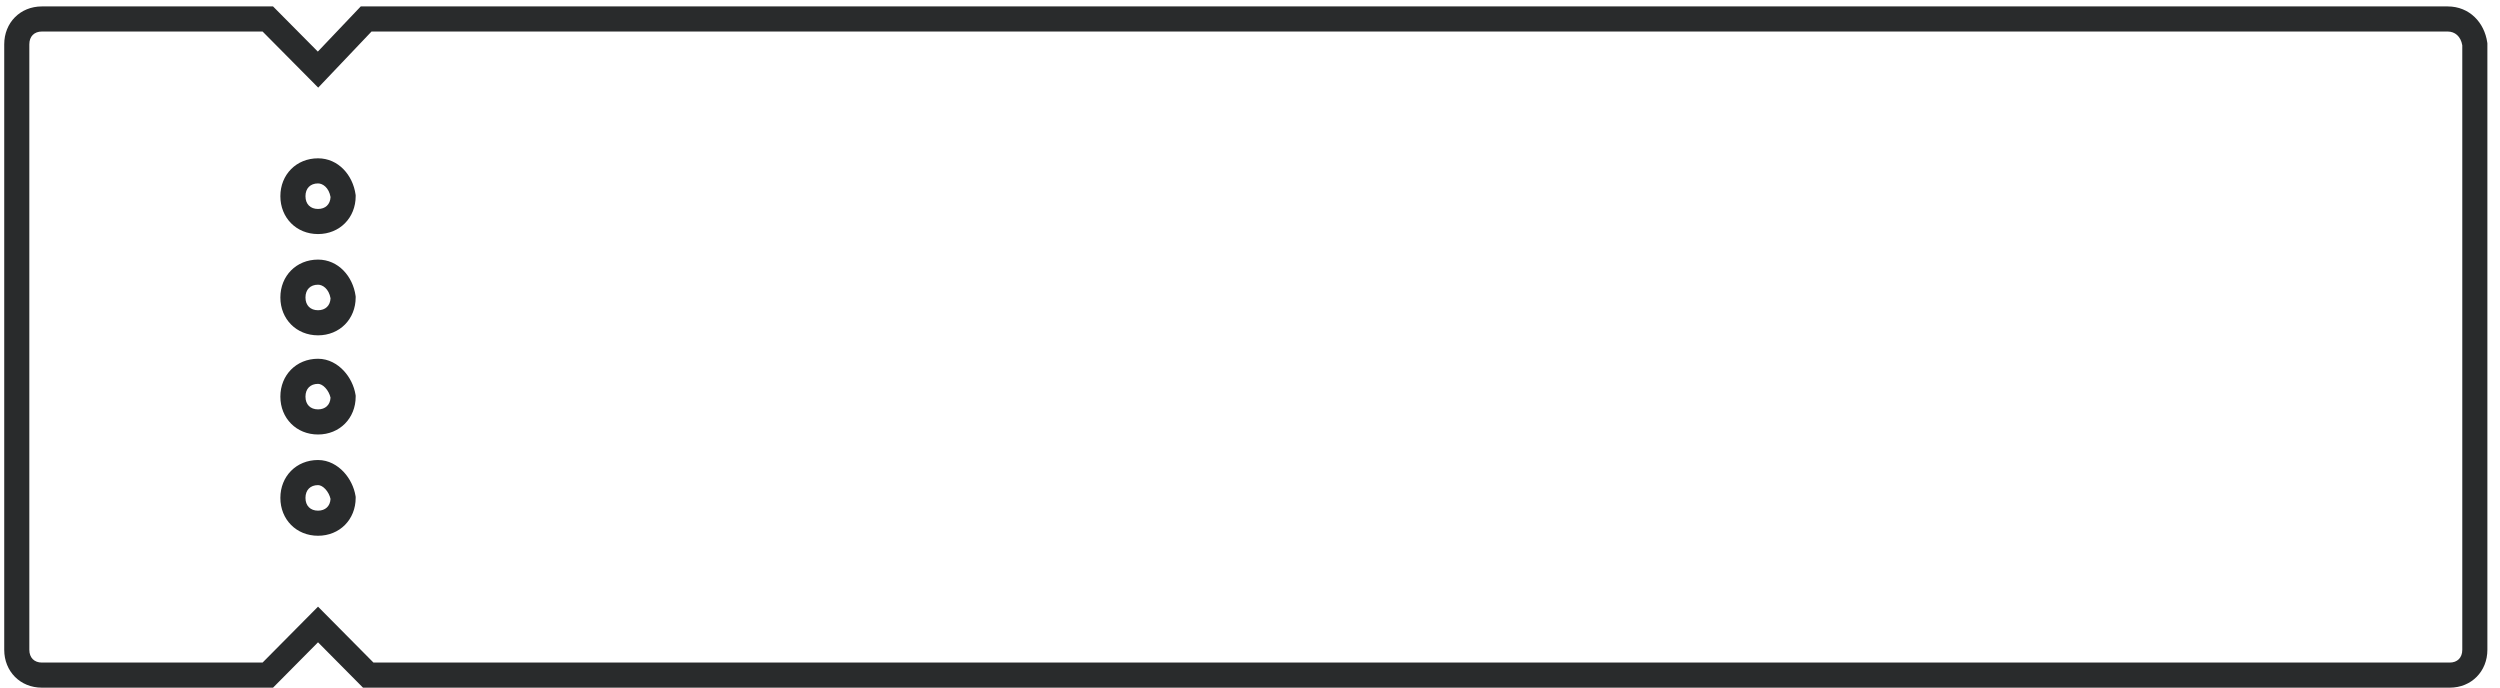 <svg xmlns:xlink="http://www.w3.org/1999/xlink" xmlns="http://www.w3.org/2000/svg" class="icon icon-asset25" width="149"  height="41" ><defs><symbol id="icon-asset25" viewBox="0 0 149 41">
<path fill-rule="evenodd" clip-rule="evenodd" d="M16.71 11.693C16.71 10.406 17.662 9.436 18.954 9.436C20.169 9.436 21.028 10.441 21.191 11.588L21.198 11.64V11.693C21.198 12.98 20.246 13.95 18.954 13.95C17.662 13.95 16.71 12.98 16.71 11.693ZM18.954 10.932C18.5 10.932 18.206 11.22 18.206 11.693C18.206 12.166 18.5 12.454 18.954 12.454C19.391 12.454 19.68 12.187 19.701 11.744C19.6 11.17 19.227 10.932 18.954 10.932Z" fill="#292B2C"></path>
<path fill-rule="evenodd" clip-rule="evenodd" d="M18.954 15.472C17.662 15.472 16.71 16.441 16.71 17.729C16.71 19.016 17.662 19.986 18.954 19.986C20.246 19.986 21.198 19.016 21.198 17.729V17.676L21.191 17.624C21.028 16.476 20.169 15.472 18.954 15.472ZM18.206 17.729C18.206 17.256 18.5 16.968 18.954 16.968C19.227 16.968 19.6 17.206 19.701 17.78C19.68 18.222 19.391 18.49 18.954 18.49C18.5 18.49 18.206 18.202 18.206 17.729Z" fill="#292B2C"></path>
<path fill-rule="evenodd" clip-rule="evenodd" d="M16.71 23.639C16.71 22.351 17.662 21.382 18.954 21.382C19.589 21.382 20.117 21.701 20.482 22.09C20.846 22.479 21.102 22.991 21.188 23.517L21.198 23.577V23.639C21.198 24.926 20.246 25.896 18.954 25.896C17.662 25.896 16.71 24.926 16.71 23.639ZM18.954 22.878C18.5 22.878 18.206 23.166 18.206 23.639C18.206 24.112 18.5 24.399 18.954 24.399C19.388 24.399 19.676 24.137 19.7 23.7C19.653 23.49 19.541 23.274 19.39 23.113C19.224 22.936 19.067 22.878 18.954 22.878Z" fill="#292B2C"></path>
<path fill-rule="evenodd" clip-rule="evenodd" d="M18.954 27.417C17.662 27.417 16.71 28.387 16.71 29.674C16.71 30.962 17.662 31.931 18.954 31.931C20.246 31.931 21.198 30.962 21.198 29.674V29.613L21.188 29.552C21.102 29.027 20.846 28.515 20.482 28.125C20.117 27.736 19.589 27.417 18.954 27.417ZM18.206 29.674C18.206 29.201 18.5 28.913 18.954 28.913C19.067 28.913 19.224 28.971 19.39 29.148C19.541 29.309 19.653 29.525 19.7 29.736C19.676 30.172 19.388 30.435 18.954 30.435C18.5 30.435 18.206 30.147 18.206 29.674Z" fill="#292B2C"></path>
<path fill-rule="evenodd" clip-rule="evenodd" d="M0.252 2.64C0.252 1.352 1.204 0.383 2.496 0.383H16.273L18.943 3.075L21.501 0.383H145.879C147.184 0.383 148.073 1.348 148.241 2.535L148.248 2.587V38.728C148.248 40.015 147.296 40.985 146.004 40.985H21.635L18.954 38.281L16.273 40.985H2.496C1.204 40.985 0.252 40.015 0.252 38.728V2.64ZM2.496 1.879C2.043 1.879 1.748 2.167 1.748 2.64V38.728C1.748 39.201 2.043 39.489 2.496 39.489H15.65L18.954 36.156L22.258 39.489H146.004C146.457 39.489 146.752 39.201 146.752 38.728V2.698C146.658 2.156 146.308 1.879 145.879 1.879H22.143L18.965 5.223L15.65 1.879H2.496Z" fill="#292B2C"></path>
</symbol></defs>
                                    <use xlink:href="#icon-asset25" fill="#C8C3C3"></use>
                                </svg>